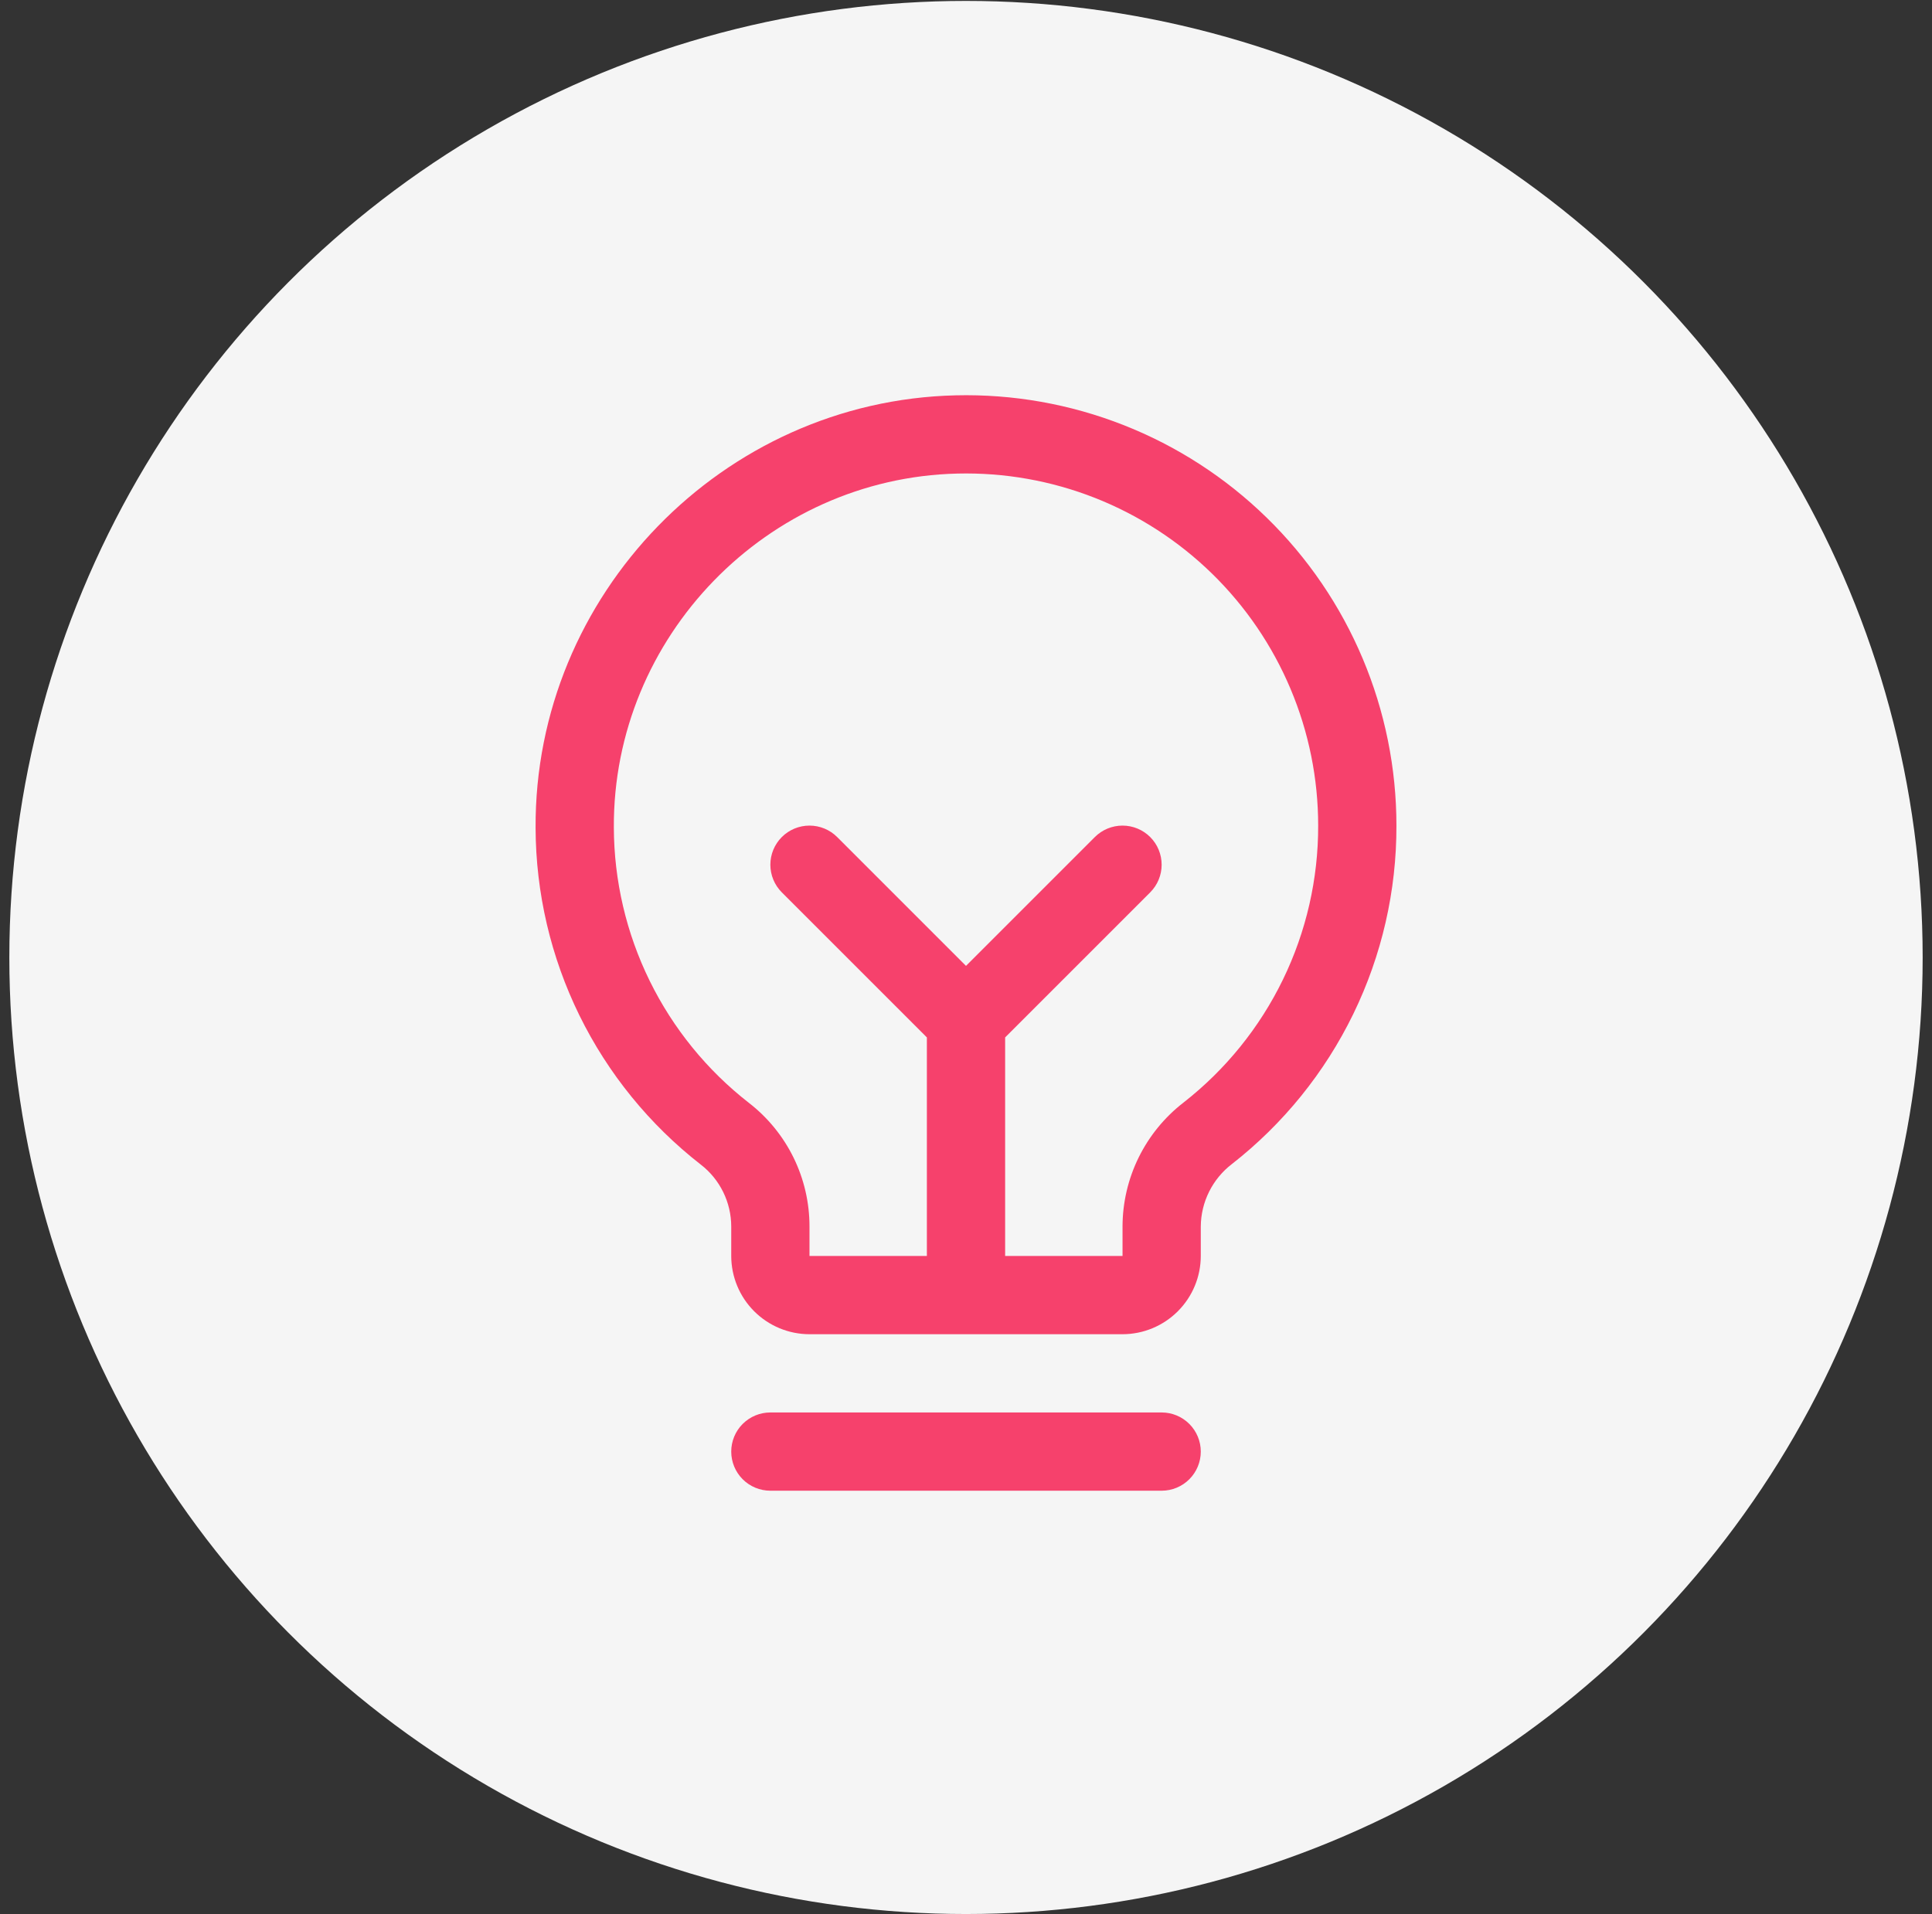 <?xml version="1.0" encoding="UTF-8"?> <svg xmlns="http://www.w3.org/2000/svg" width="109" height="108" viewBox="0 0 109 108" fill="none"><rect x="0" y="0" width="109" height="108" fill="#333333" stroke="none"/><circle cx="54.5" cy="54.025" r="53.973" fill="#F5F5F5"></circle><path d="M67.746 81.906C67.746 82.491 67.513 83.053 67.099 83.467C66.685 83.881 66.124 84.113 65.538 84.113H43.462C42.877 84.113 42.315 83.881 41.901 83.467C41.487 83.053 41.255 82.491 41.255 81.906C41.255 81.32 41.487 80.759 41.901 80.345C42.315 79.931 42.877 79.698 43.462 79.698H65.538C66.124 79.698 66.685 79.931 67.099 80.345C67.513 80.759 67.746 81.32 67.746 81.906ZM78.784 46.584C78.794 50.264 77.962 53.898 76.353 57.208C74.744 60.517 72.4 63.416 69.501 65.682C68.959 66.097 68.52 66.63 68.216 67.241C67.912 67.851 67.751 68.523 67.746 69.206V70.868C67.745 72.038 67.279 73.16 66.451 73.988C65.624 74.816 64.501 75.282 63.331 75.283H45.67C44.499 75.282 43.377 74.816 42.549 73.988C41.721 73.16 41.256 72.038 41.255 70.868V69.203C41.254 68.528 41.098 67.863 40.8 67.257C40.502 66.652 40.07 66.122 39.535 65.71C36.644 63.458 34.303 60.579 32.688 57.289C31.074 53.999 30.229 50.385 30.217 46.72C30.144 33.568 40.776 22.616 53.916 22.307C57.153 22.229 60.373 22.799 63.387 23.984C66.4 25.169 69.146 26.945 71.463 29.207C73.781 31.469 75.622 34.172 76.879 37.156C78.136 40.14 78.784 43.346 78.784 46.584ZM74.369 46.584C74.369 43.934 73.839 41.311 72.81 38.87C71.781 36.428 70.275 34.216 68.379 32.365C66.483 30.515 64.236 29.062 61.77 28.092C59.304 27.123 56.669 26.657 54.02 26.721C43.27 26.974 34.573 35.935 34.632 46.696C34.642 49.695 35.333 52.652 36.654 55.344C37.976 58.036 39.892 60.392 42.258 62.234C43.321 63.059 44.181 64.115 44.773 65.323C45.364 66.531 45.671 67.858 45.67 69.203V70.868H52.293V58.536L44.109 50.352C43.695 49.938 43.462 49.377 43.462 48.791C43.462 48.206 43.695 47.644 44.109 47.23C44.523 46.816 45.084 46.584 45.67 46.584C46.255 46.584 46.817 46.816 47.231 47.23L54.5 54.5L61.77 47.23C62.184 46.816 62.745 46.584 63.331 46.584C63.916 46.584 64.478 46.816 64.892 47.23C65.306 47.644 65.538 48.206 65.538 48.791C65.538 49.377 65.306 49.938 64.892 50.352L56.708 58.536V70.868H63.331V69.205C63.334 67.855 63.645 66.522 64.241 65.31C64.838 64.098 65.703 63.038 66.771 62.212C69.144 60.357 71.062 57.986 72.379 55.277C73.696 52.569 74.376 49.595 74.369 46.584Z" fill="#F6416C"></path></svg> 